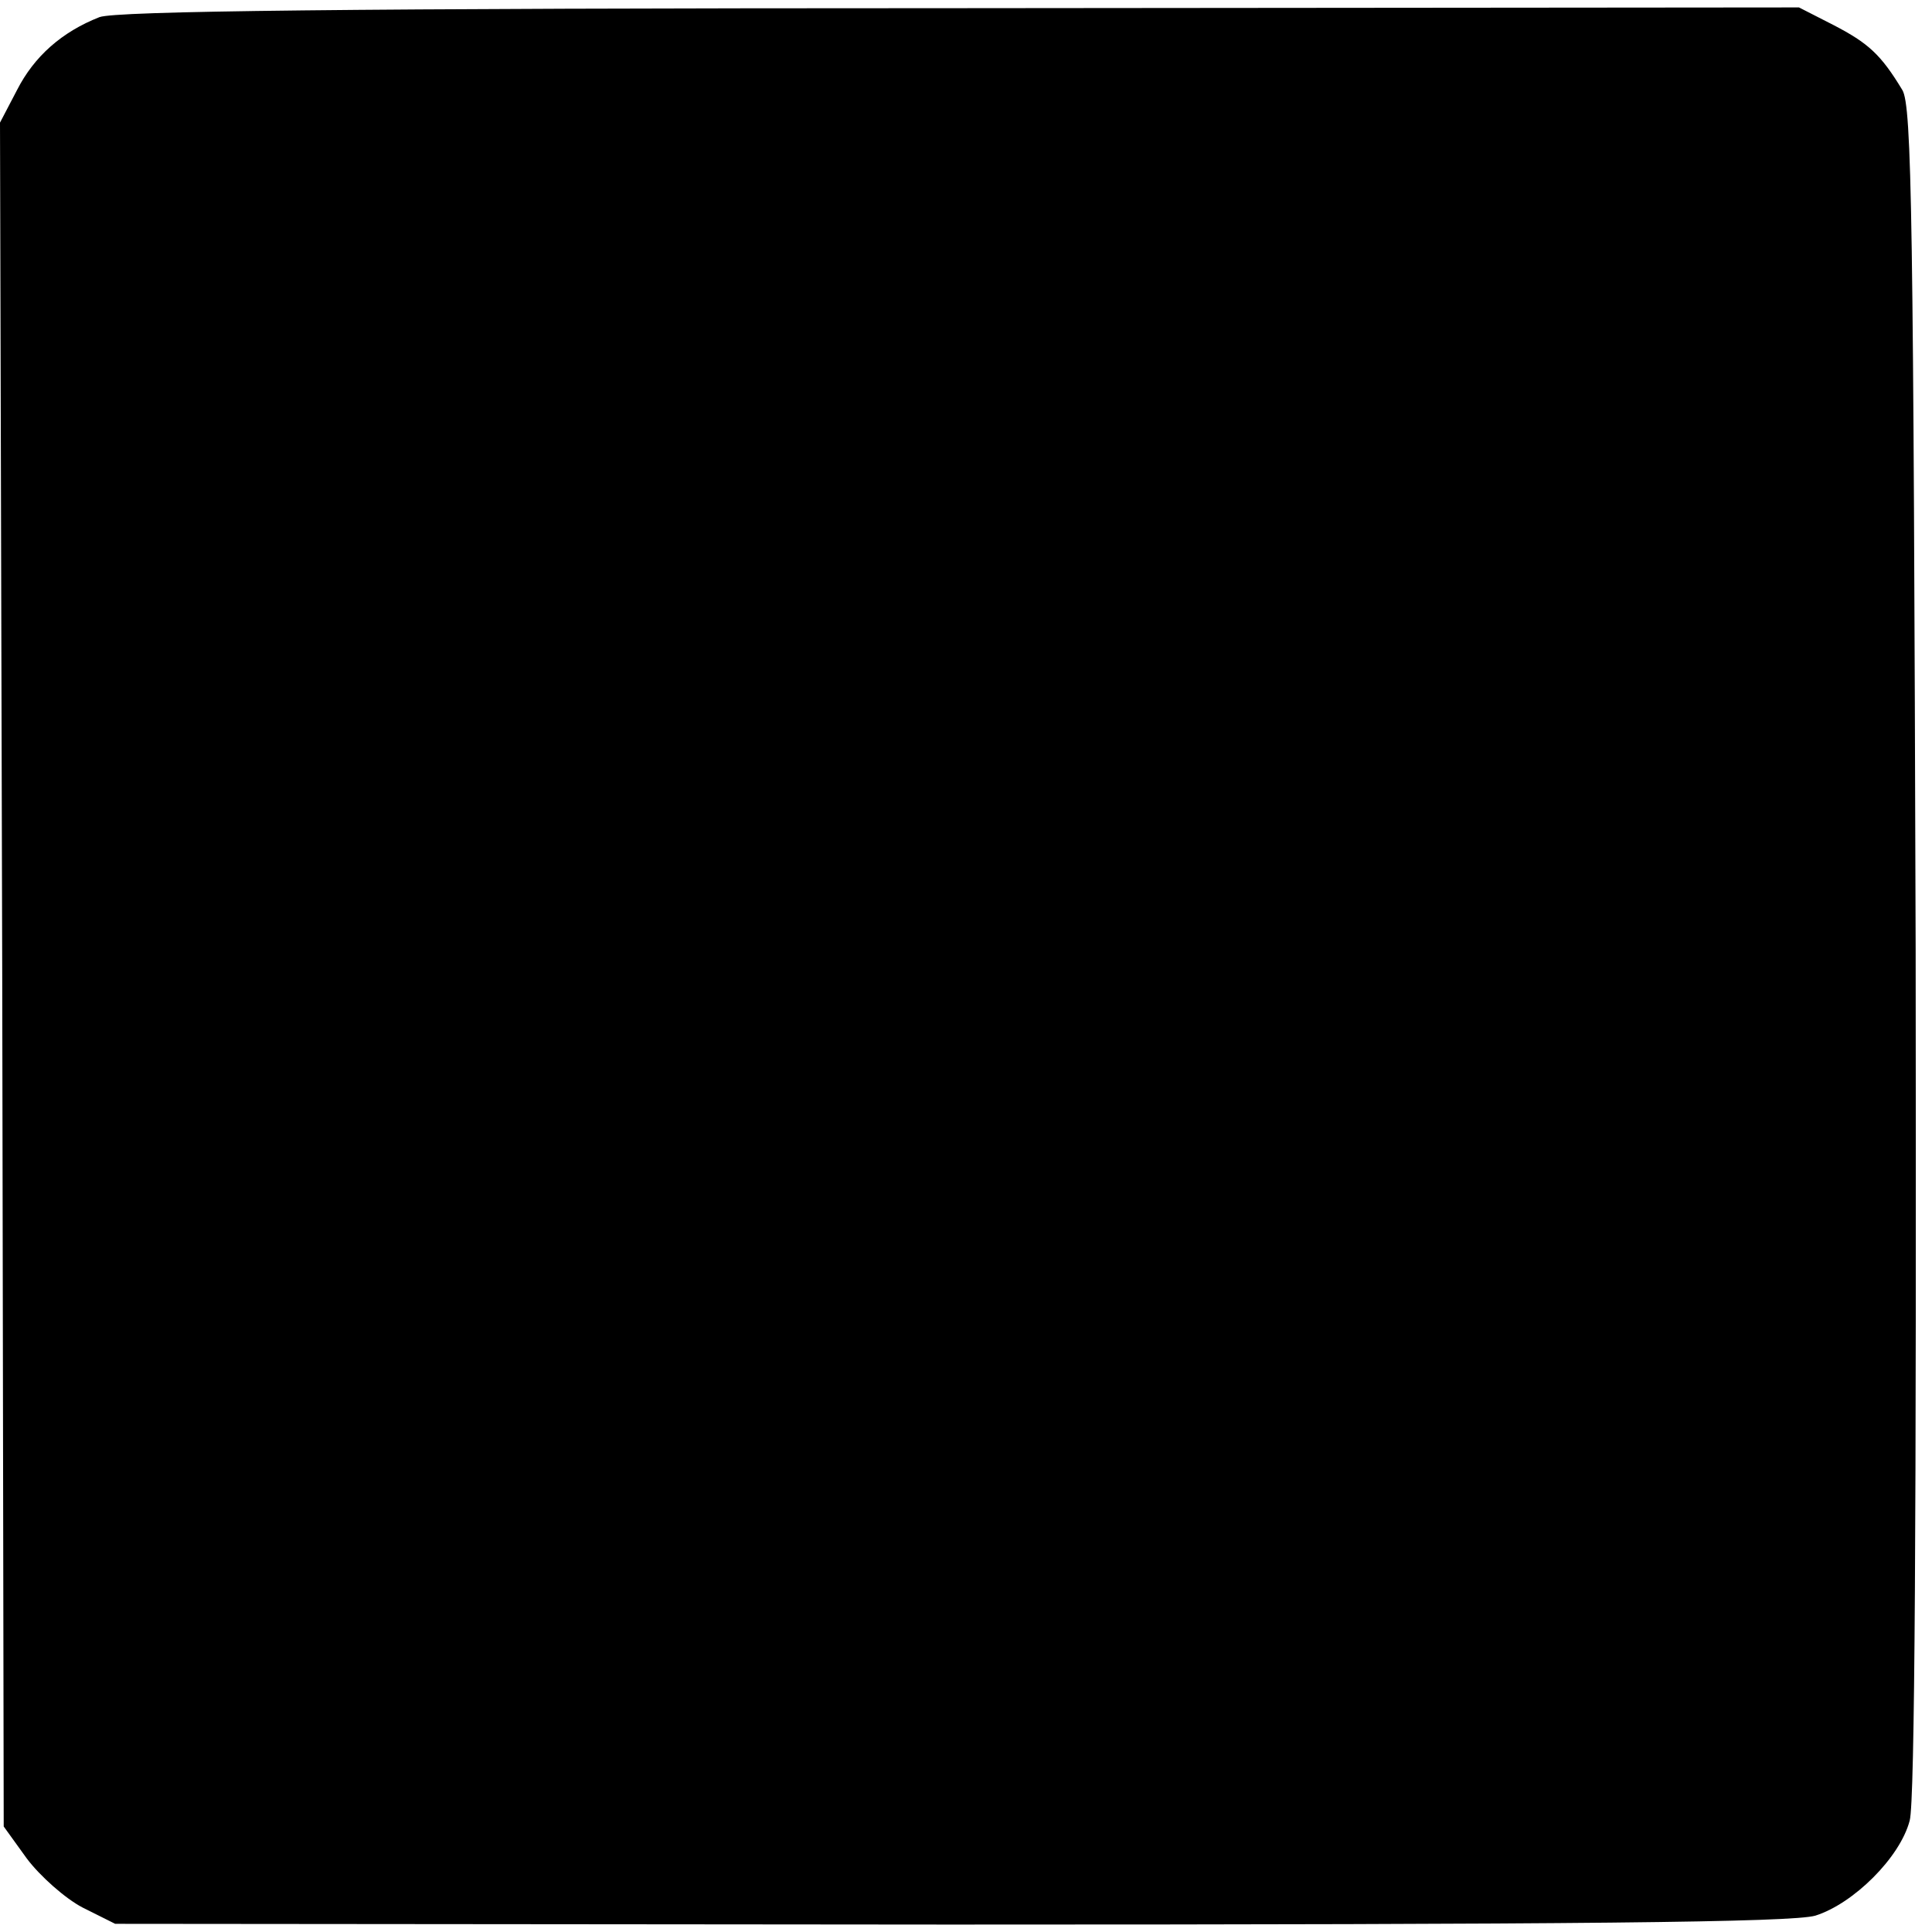 <?xml version="1.0" standalone="no"?>
<!DOCTYPE svg PUBLIC "-//W3C//DTD SVG 20010904//EN"
 "http://www.w3.org/TR/2001/REC-SVG-20010904/DTD/svg10.dtd">
<svg version="1.0" xmlns="http://www.w3.org/2000/svg"
 width="260pt" height="260pt" viewBox="0 0 260 260"
 preserveAspectRatio="xMidYMid meet">
<g transform="translate(0,260) scale(0.1,-0.1)"
fill="#000000" stroke="none">
<path d="M134 2577 c-51 -20 -88 -53 -111 -98 l-23 -44 3 -1147 2 -1146 31
-43 c18 -24 52 -54 75 -66 l44 -22 1124 -1 c850 0 1133 3 1164 12 51 16 114
78 127 128 7 26 9 410 8 1172 -3 986 -5 1136 -18 1157 -29 48 -46 63 -92 87
l-47 24 -1128 -1 c-838 0 -1136 -4 -1159 -12z"/>
</g>
</svg>
